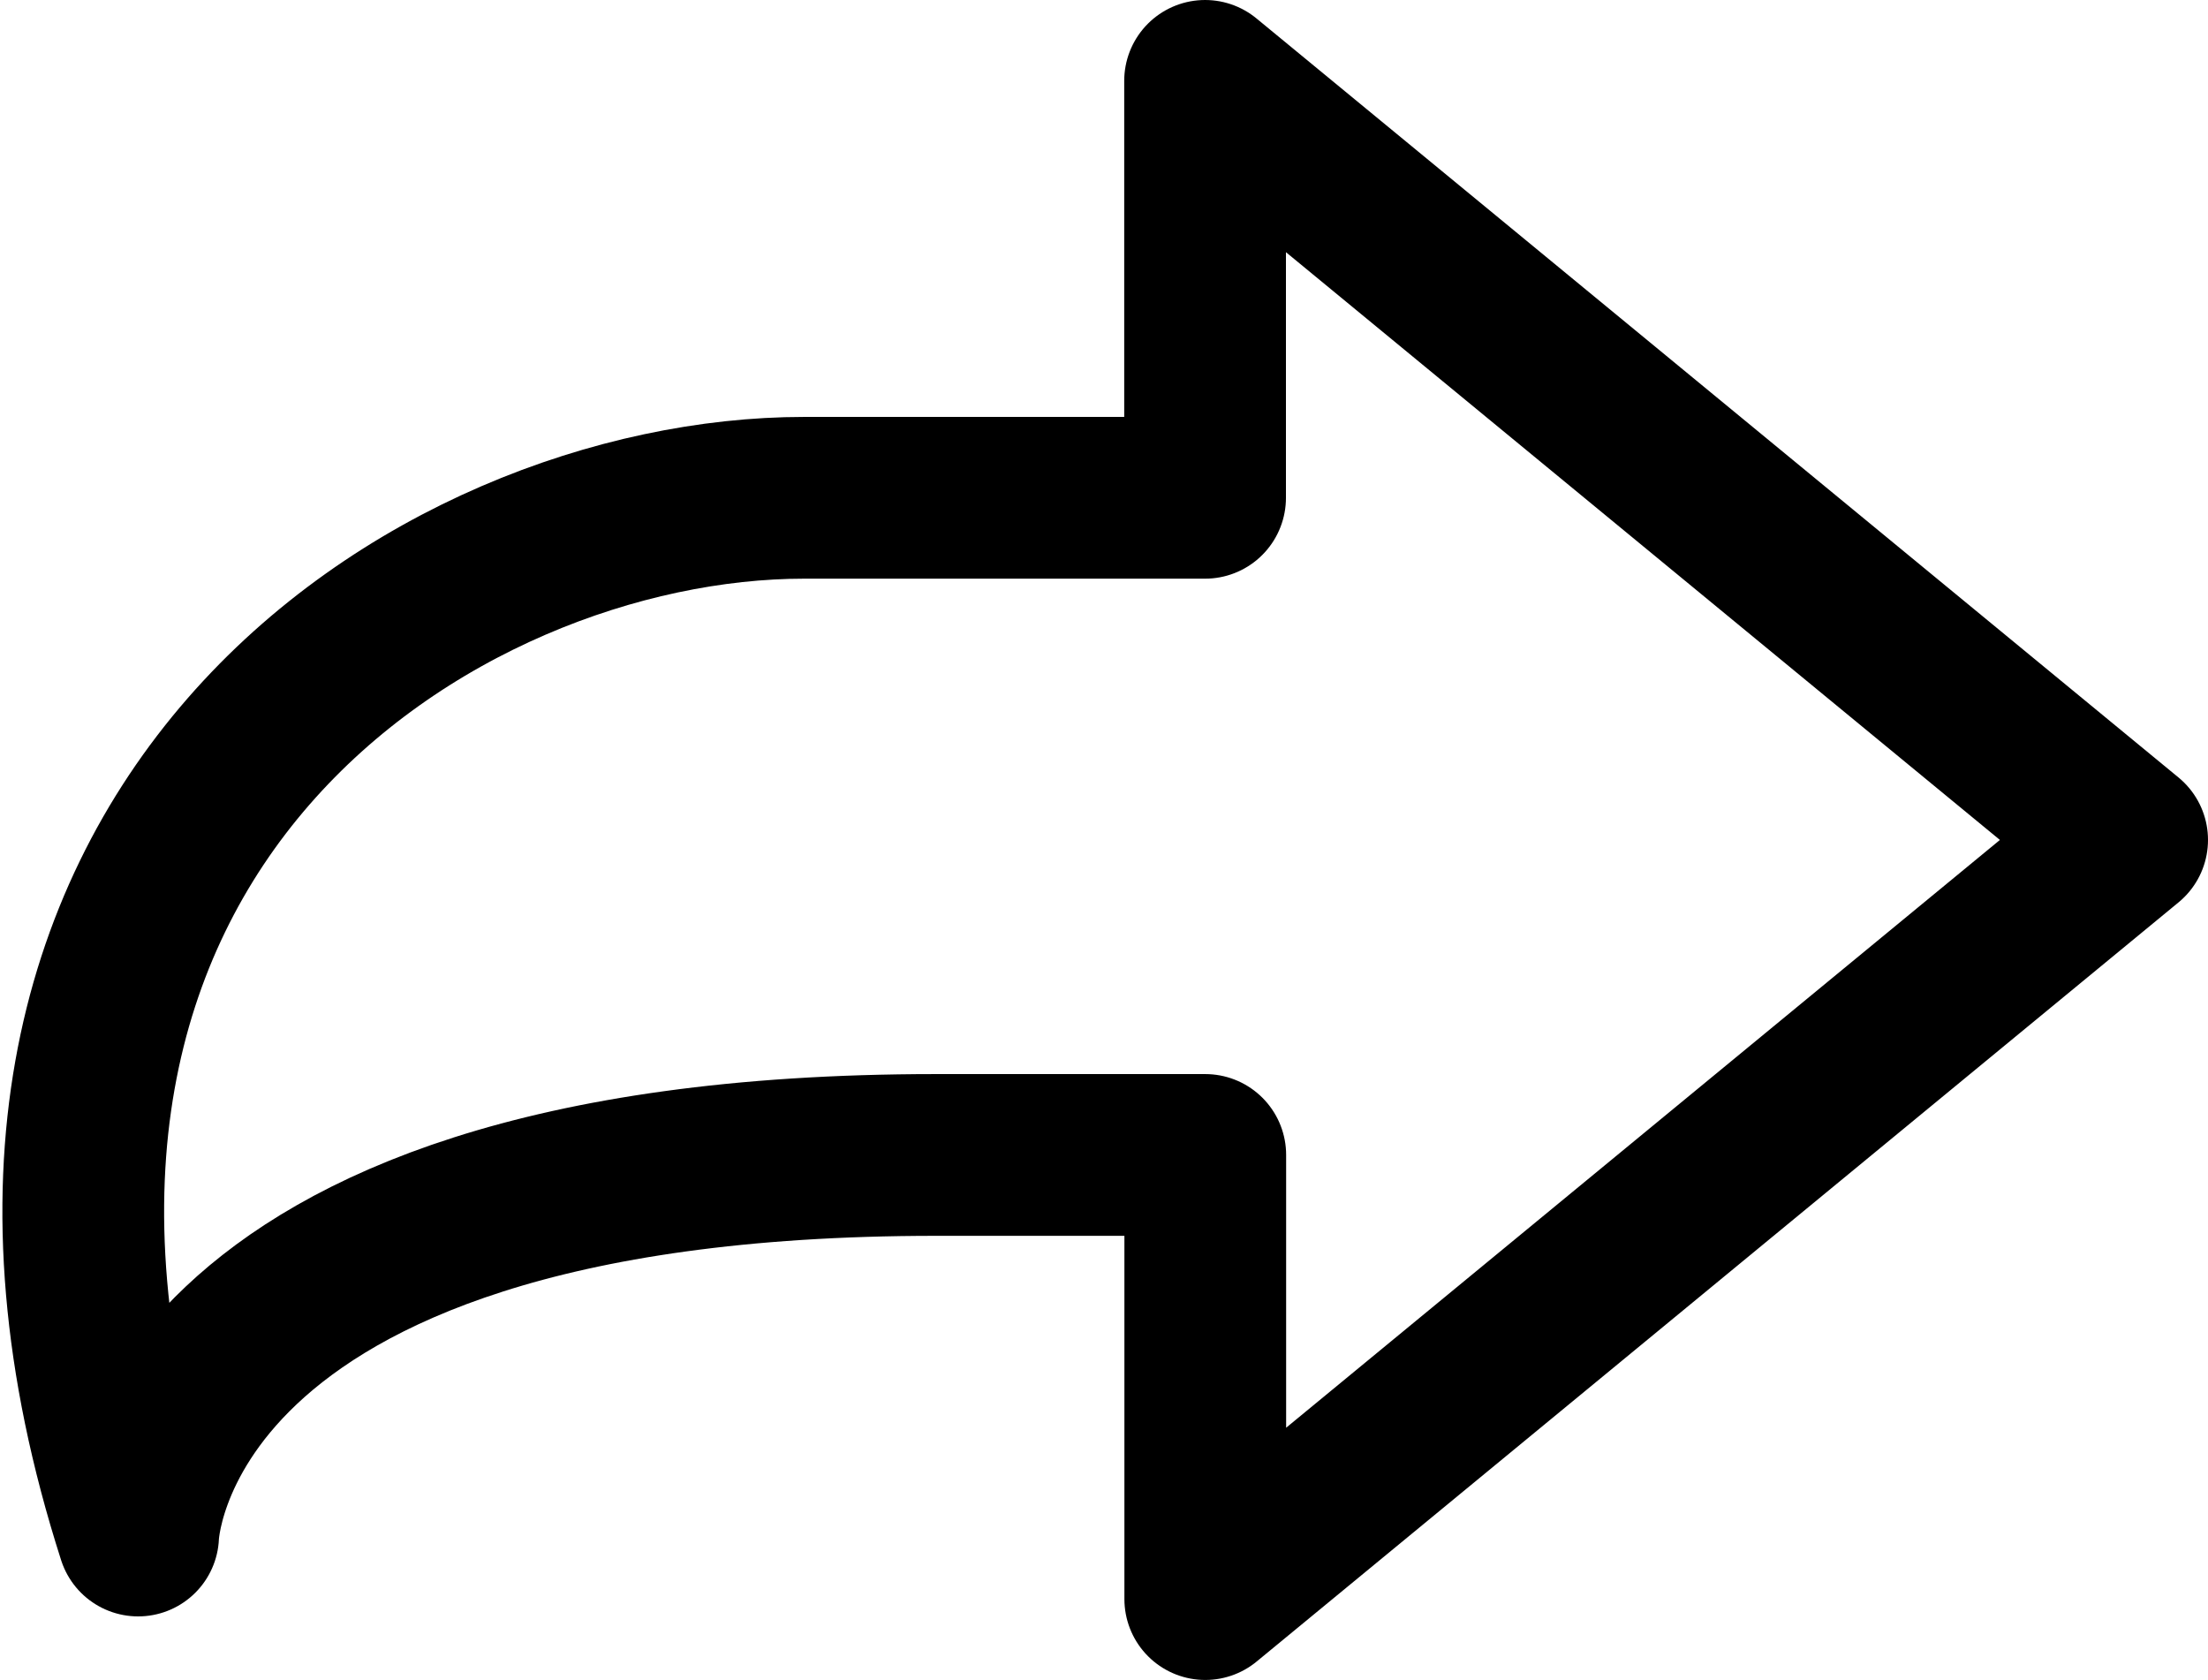 <svg xmlns="http://www.w3.org/2000/svg" width="23.209" height="17.656"><path data-name="パス 4563" d="M22.359 8.828L12.667.85v4.382H8.452c-3.858 0-9.383 3.477-7 10.907 0 0 .1-4 8.383-4h2.834v4.668z" fill="none" stroke="#000" stroke-linecap="round" stroke-linejoin="round" stroke-width="1.7"/></svg>